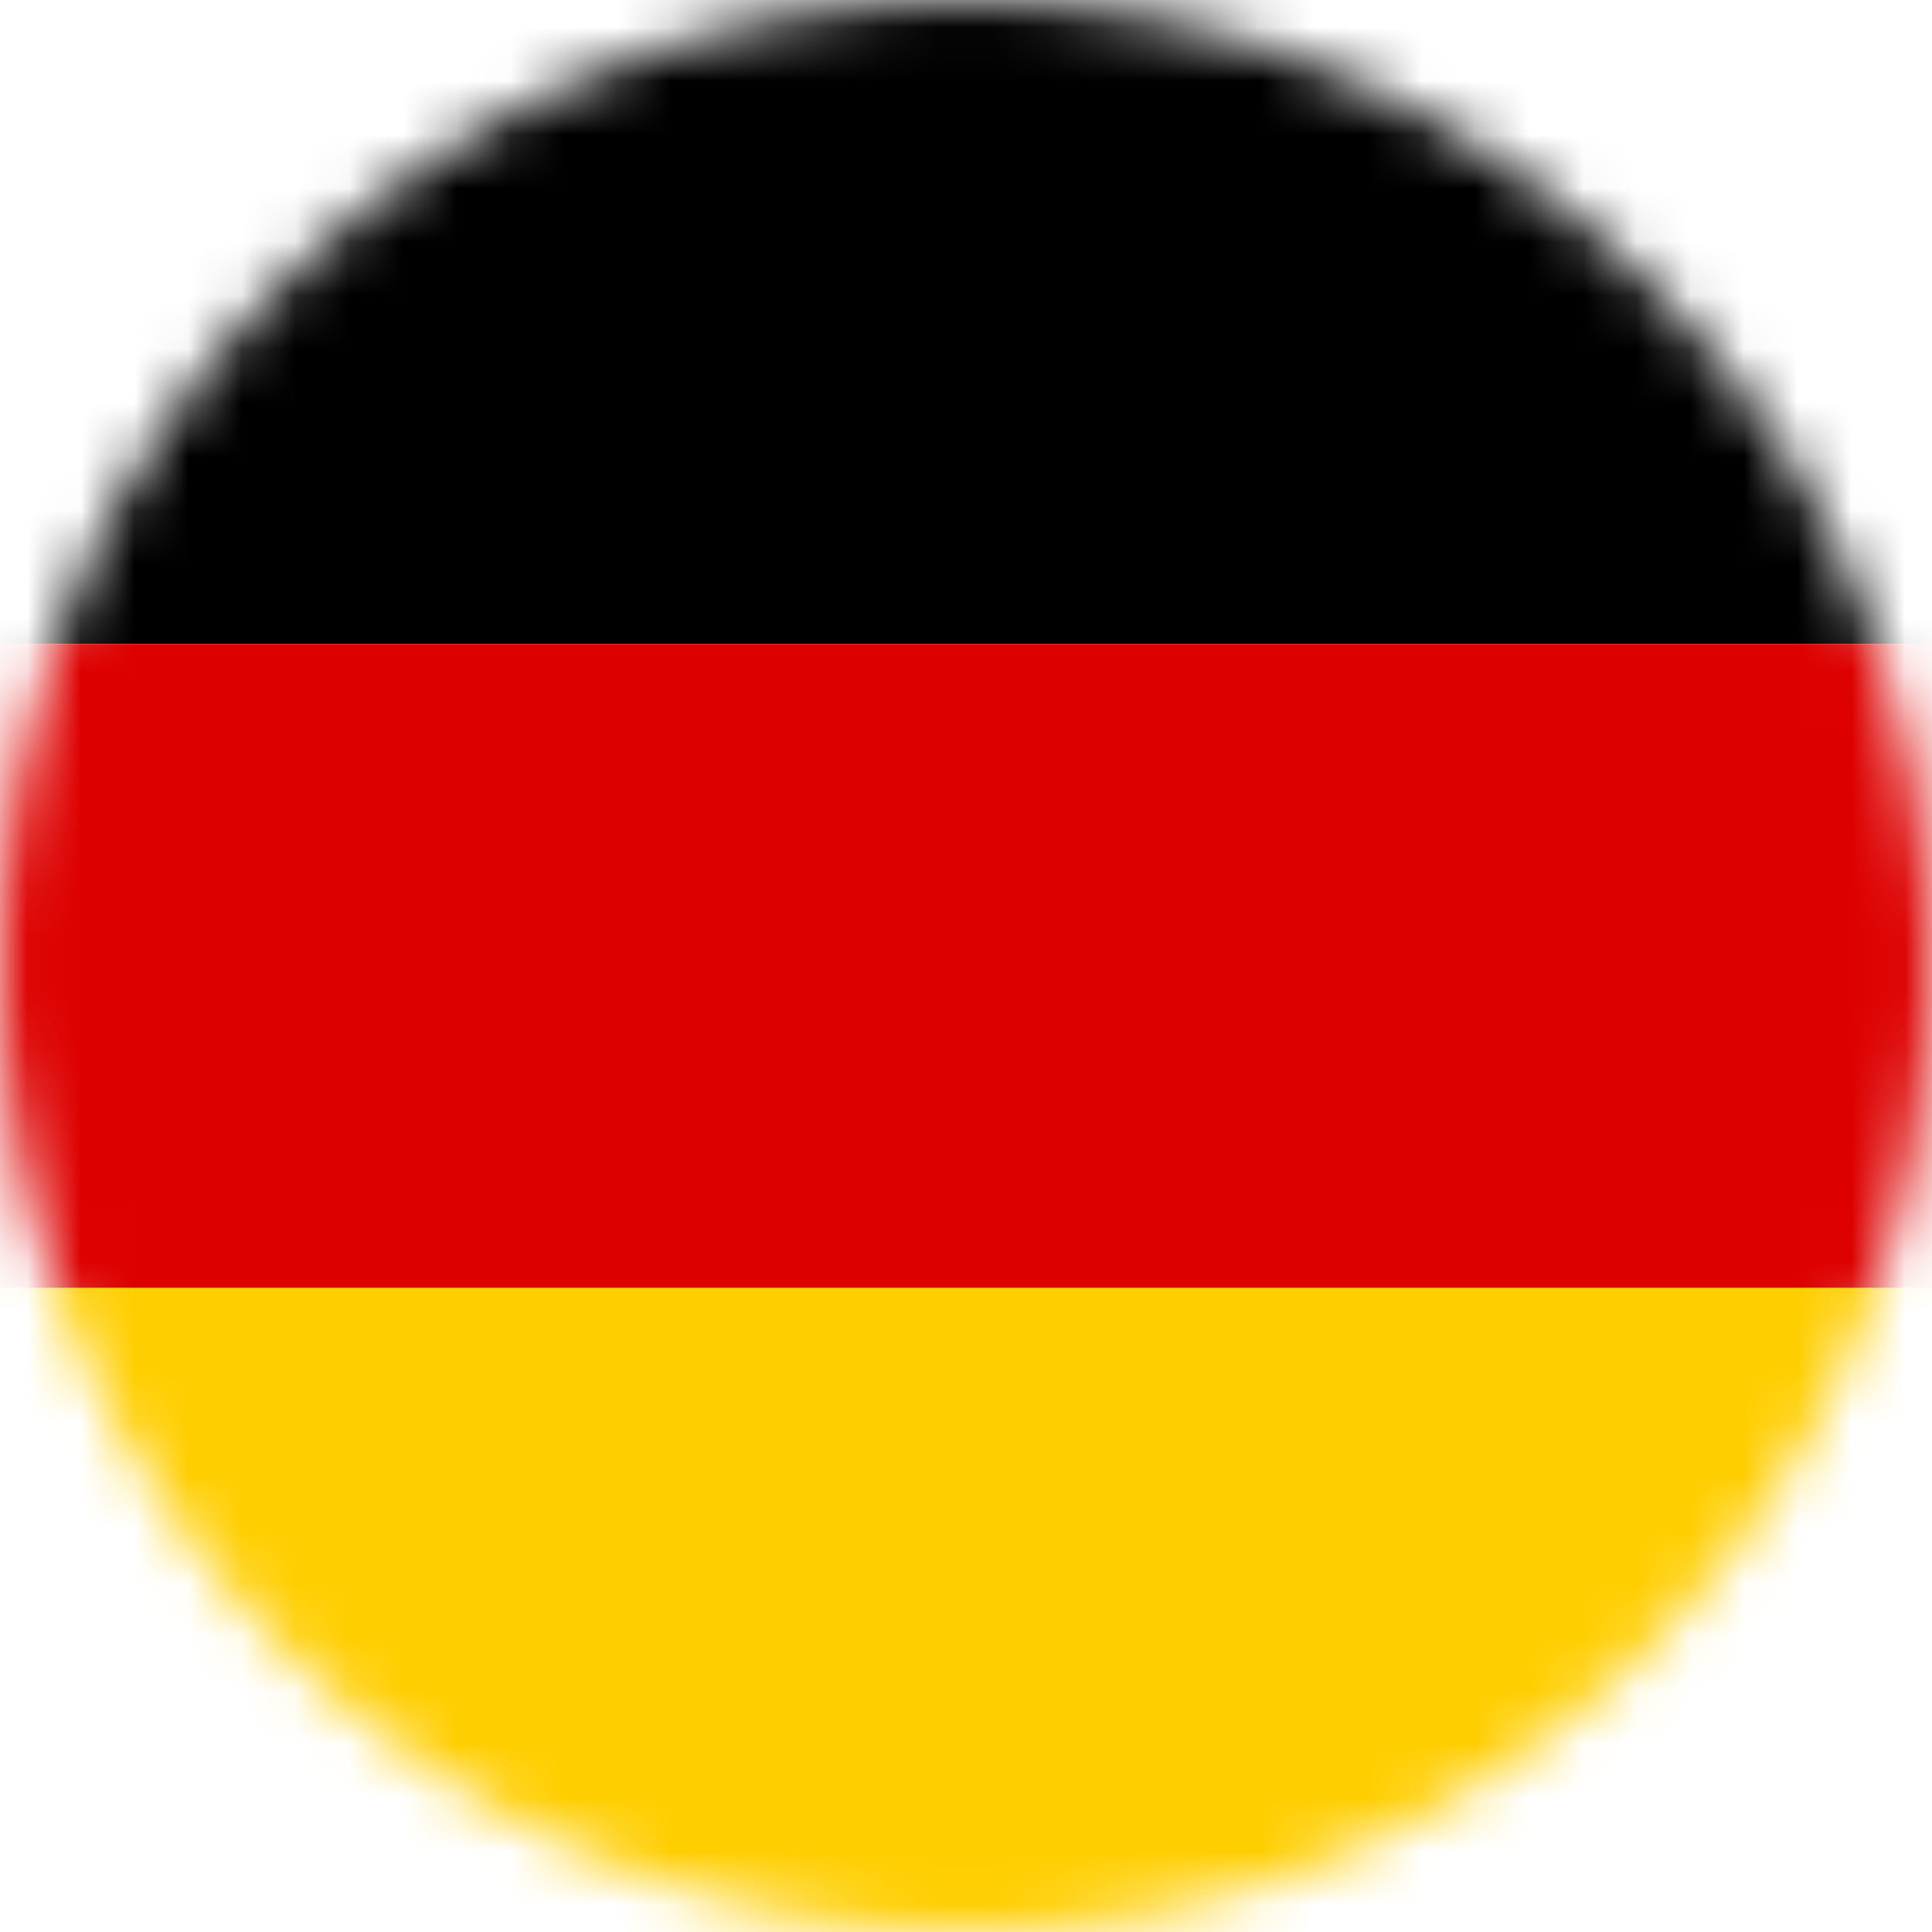 <svg width="36" height="36" viewBox="0 0 36 36" fill="none" xmlns="http://www.w3.org/2000/svg">
<g clip-path="url(#clip0)">
<mask id="mask0" mask-type="alpha" maskUnits="userSpaceOnUse" x="0" y="0" width="36" height="36">
<circle cx="18" cy="18" r="18" transform="rotate(90 18 18)" fill="#C4C4C4"/>
</mask>
<g mask="url(#mask0)">
<rect x="36" width="12" height="36" transform="rotate(90 36 0)" fill="black"/>
<rect x="36" y="12" width="12" height="36" transform="rotate(90 36 12)" fill="#DD0000"/>
<rect x="36" y="24" width="12" height="36" transform="rotate(90 36 24)" fill="#FFCE00"/>
</g>
</g>
<defs>
<clipPath id="clip0">
<rect width="36" height="36" fill="white"/>
</clipPath>
</defs>
</svg>
